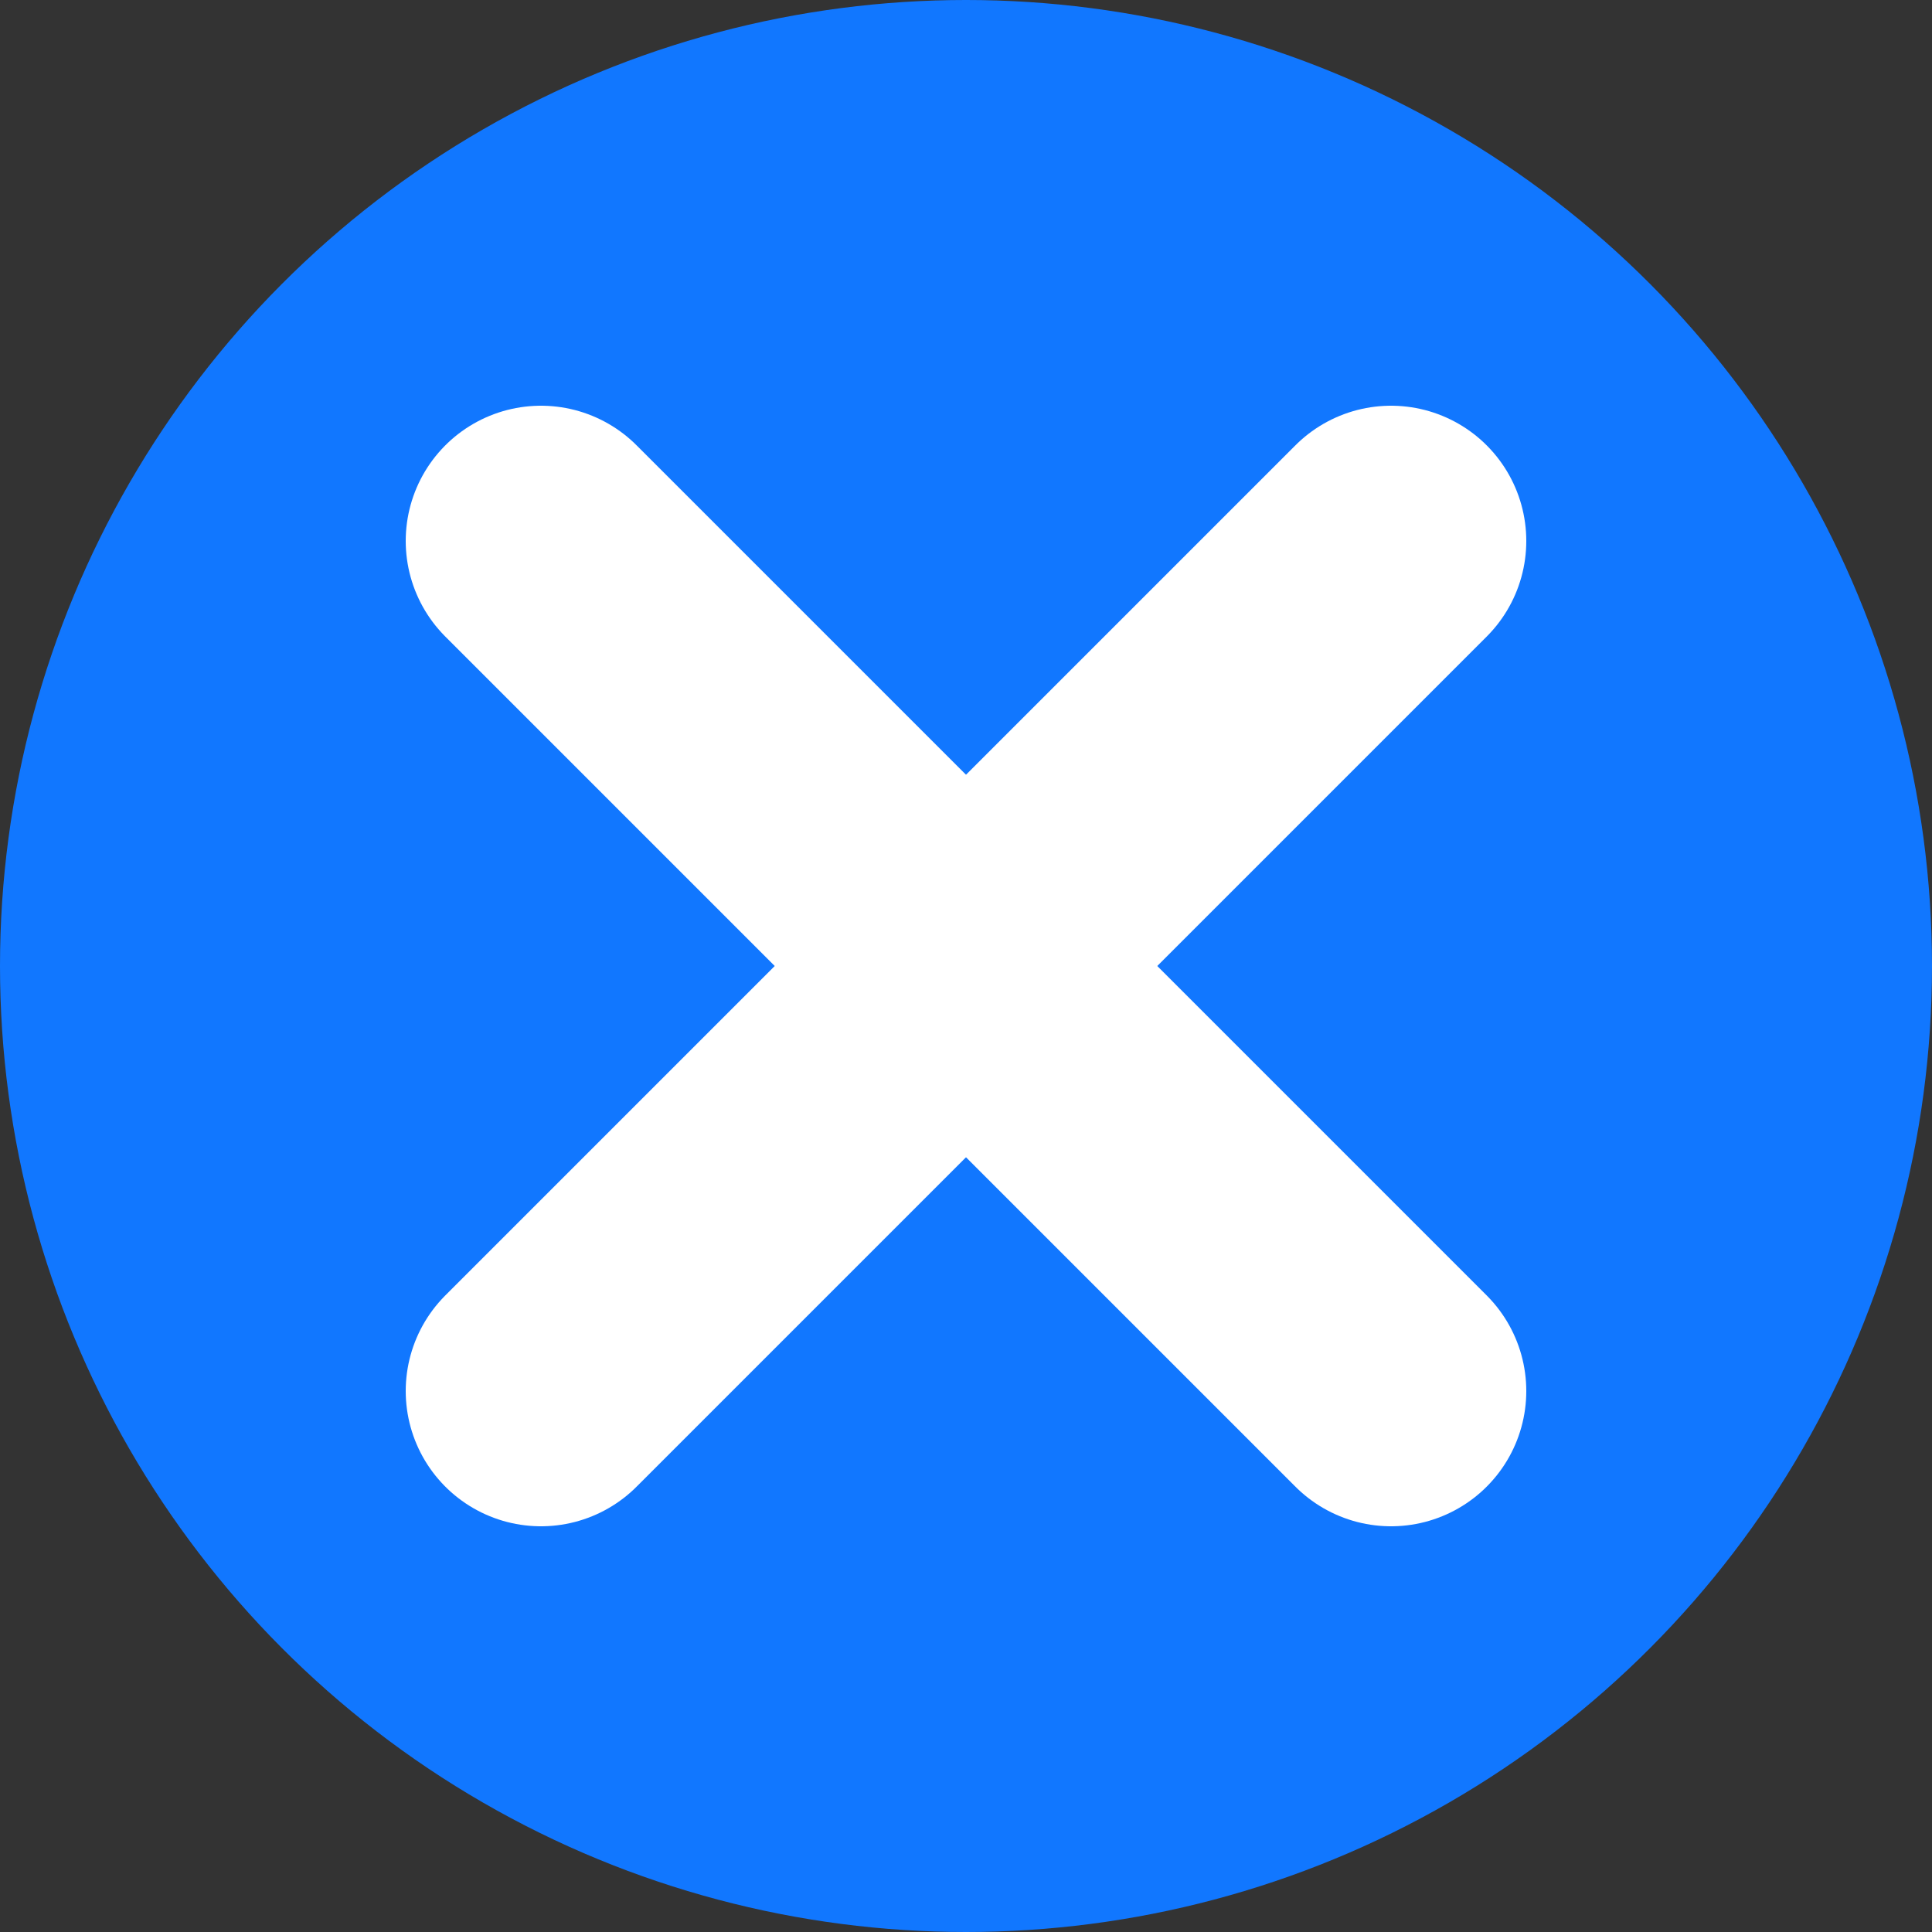 <?xml version="1.0" encoding="UTF-8" ?><svg xmlns="http://www.w3.org/2000/svg" width="50" height="50" viewBox="0 0 50 50"><rect x="0" y="0" width="50" height="50" fill="#333333" stroke="none"/><defs><style>.a{fill:#17f;}.b{fill:none;stroke:#fff;stroke-linecap:round;stroke-miterlimit:10;stroke-width:7px;}</style></defs><circle class="a" cx="25" cy="25" r="25"/><line class="b" x1="14" y1="14" x2="36" y2="36"/><line class="b" x1="36" y1="14" x2="14" y2="36"/></svg>